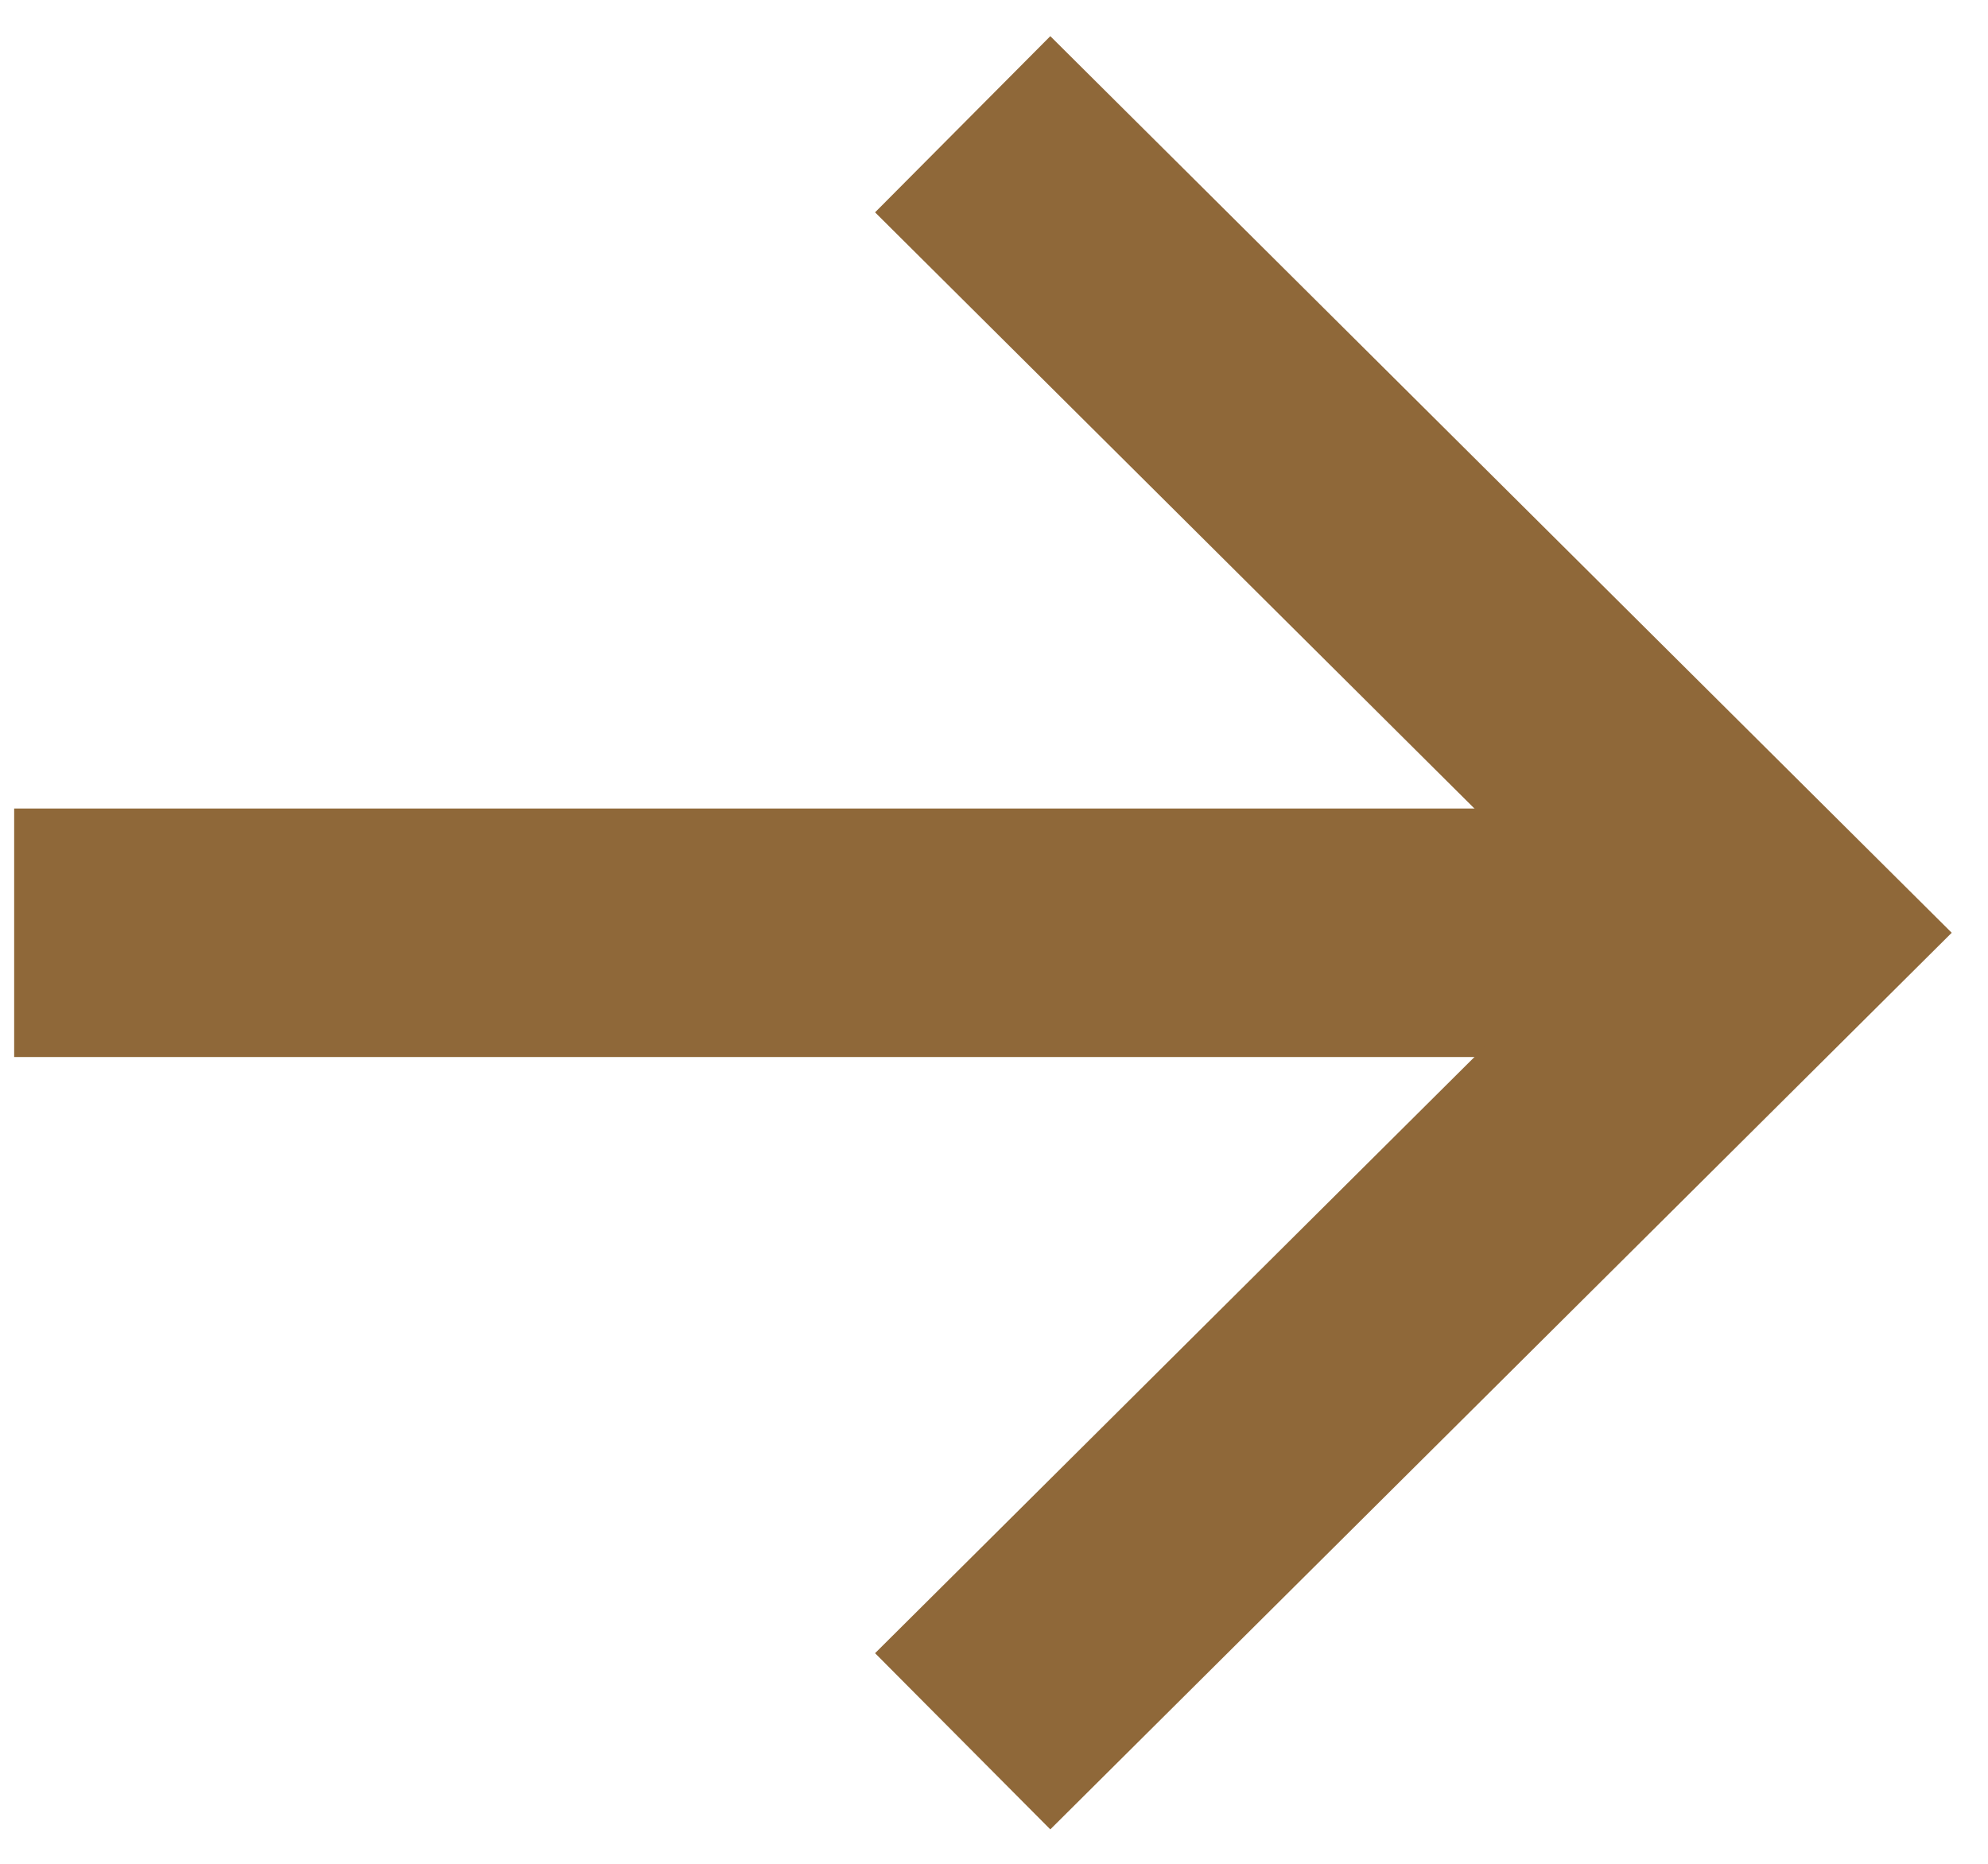<svg width="16" height="15" viewBox="0 0 16 15" fill="none" xmlns="http://www.w3.org/2000/svg">
<path d="M0.114 7.507H13.2" stroke="#8F6839" stroke-width="2"/>
<path d="M7.748 1L14.29 7.507L7.748 14.014" stroke="#8F6839" stroke-width="2"/>
</svg>
